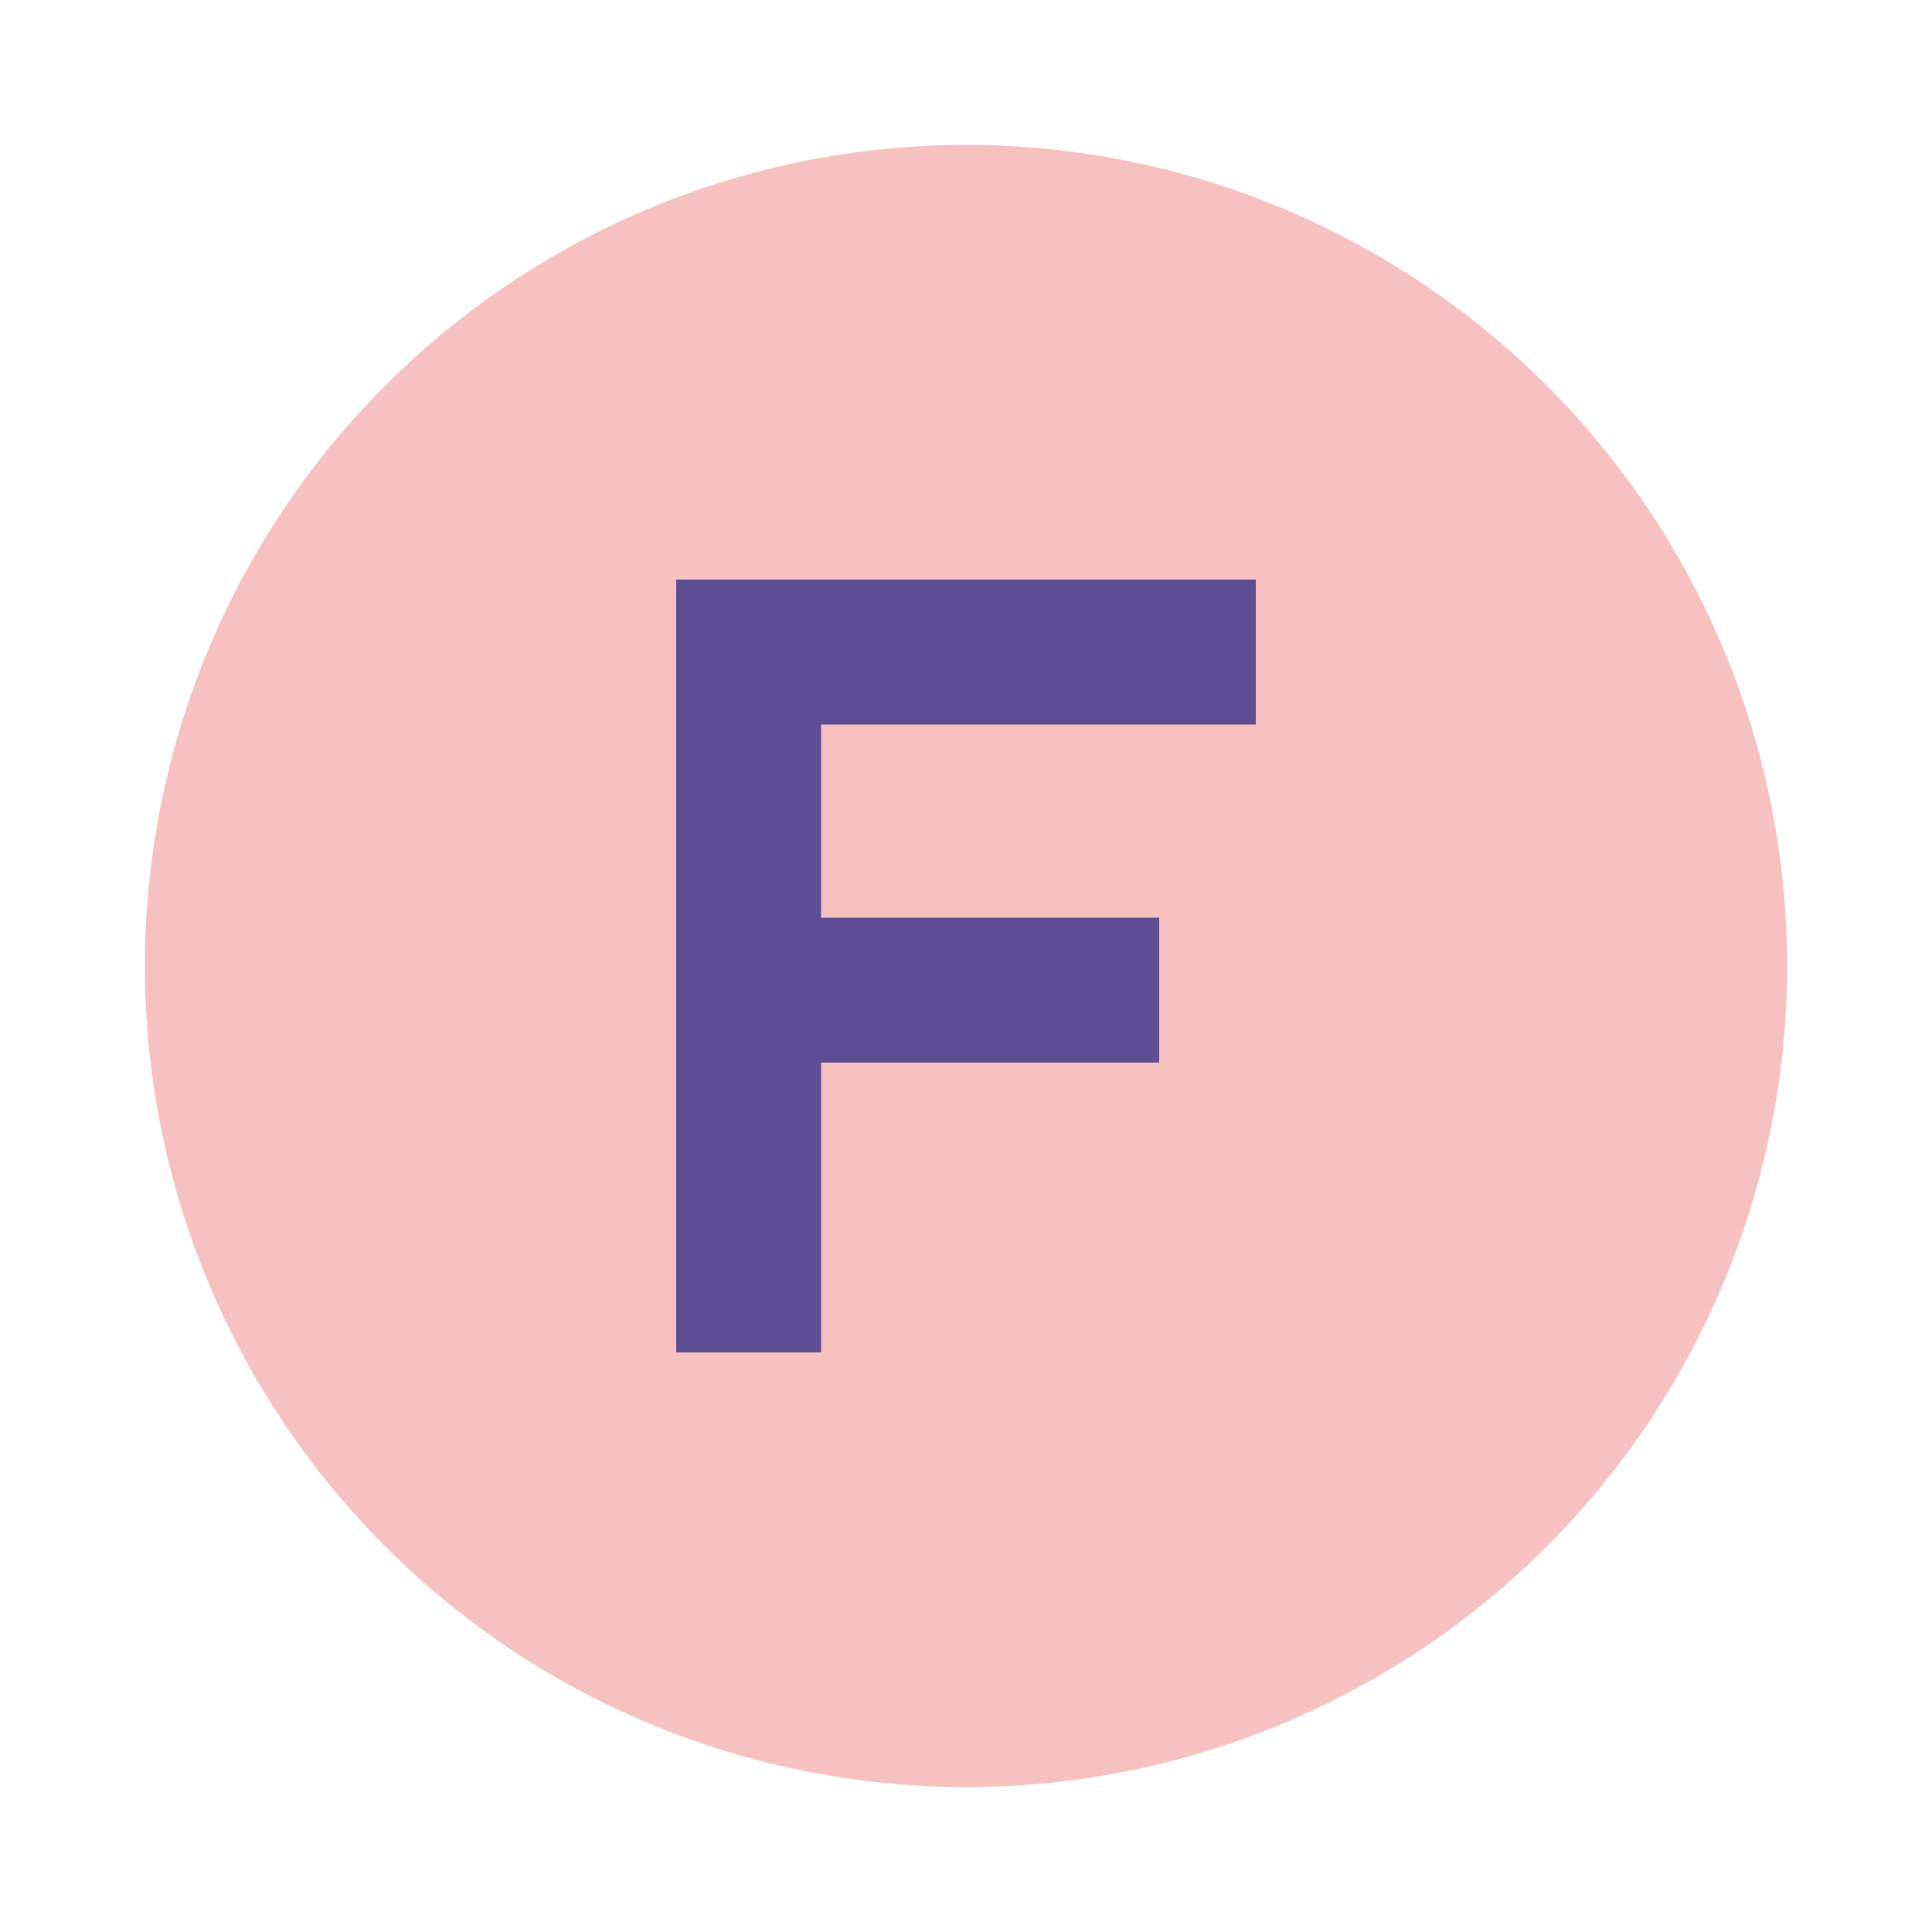 <svg xmlns="http://www.w3.org/2000/svg" viewBox="0 0 200 200" width="400" height="400">
  <circle cx="100" cy="100" r="85" fill="rgb(247,193,193)"/>
  <path d="M 70 60 L 130 60 L 130 75 L 85 75 L 85 95 L 120 95 L 120 110 L 85 110 L 85 140 L 70 140 Z" fill="rgb(93,78,148)"/>
</svg>